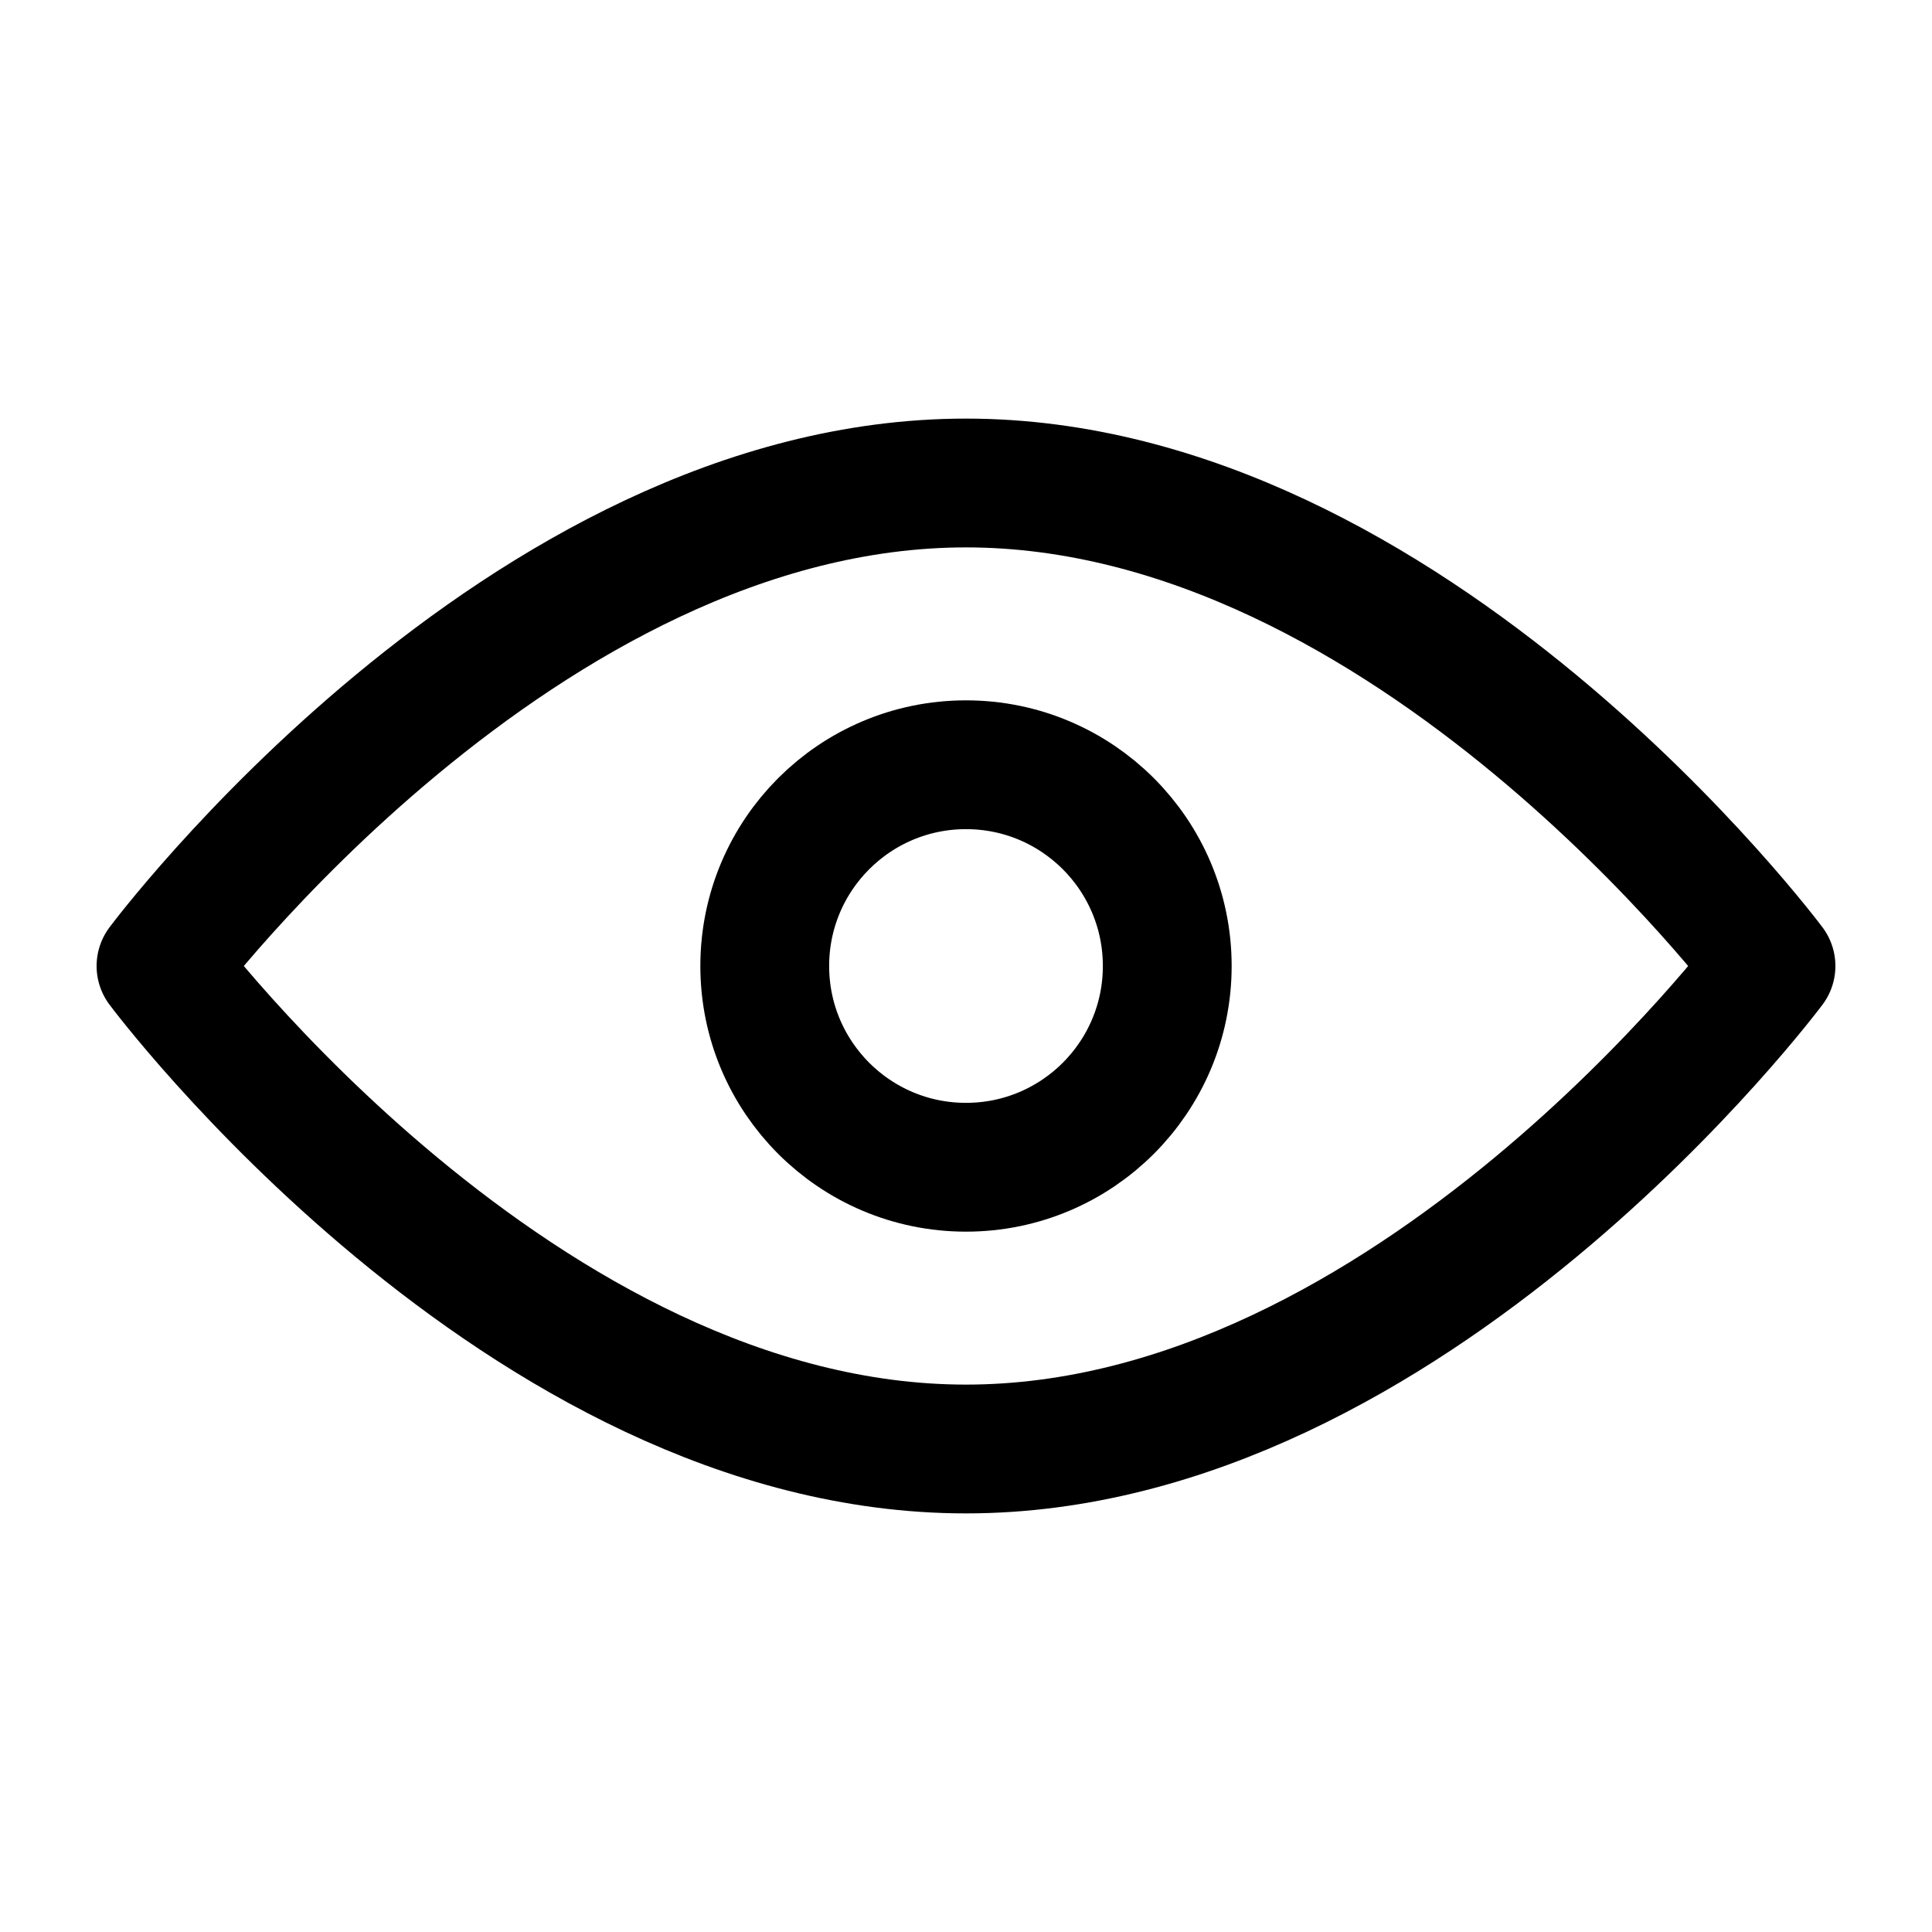 <?xml version="1.0" encoding="UTF-8"?> <svg xmlns="http://www.w3.org/2000/svg" width="60" height="60" viewBox="0 0 60 60" fill="none"> <path d="M30 45C43.807 45 55 30 55 30C55 30 43.807 15 30 15C16.193 15 5 30 5 30C5 30 16.193 45 30 45Z" stroke="black" stroke-width="4" stroke-linejoin="round"></path> <path d="M30 36.25C33.452 36.25 36.25 33.452 36.25 30C36.25 26.548 33.452 23.75 30 23.75C26.548 23.75 23.75 26.548 23.75 30C23.75 33.452 26.548 36.25 30 36.25Z" stroke="black" stroke-width="4" stroke-linejoin="round"></path> </svg> 